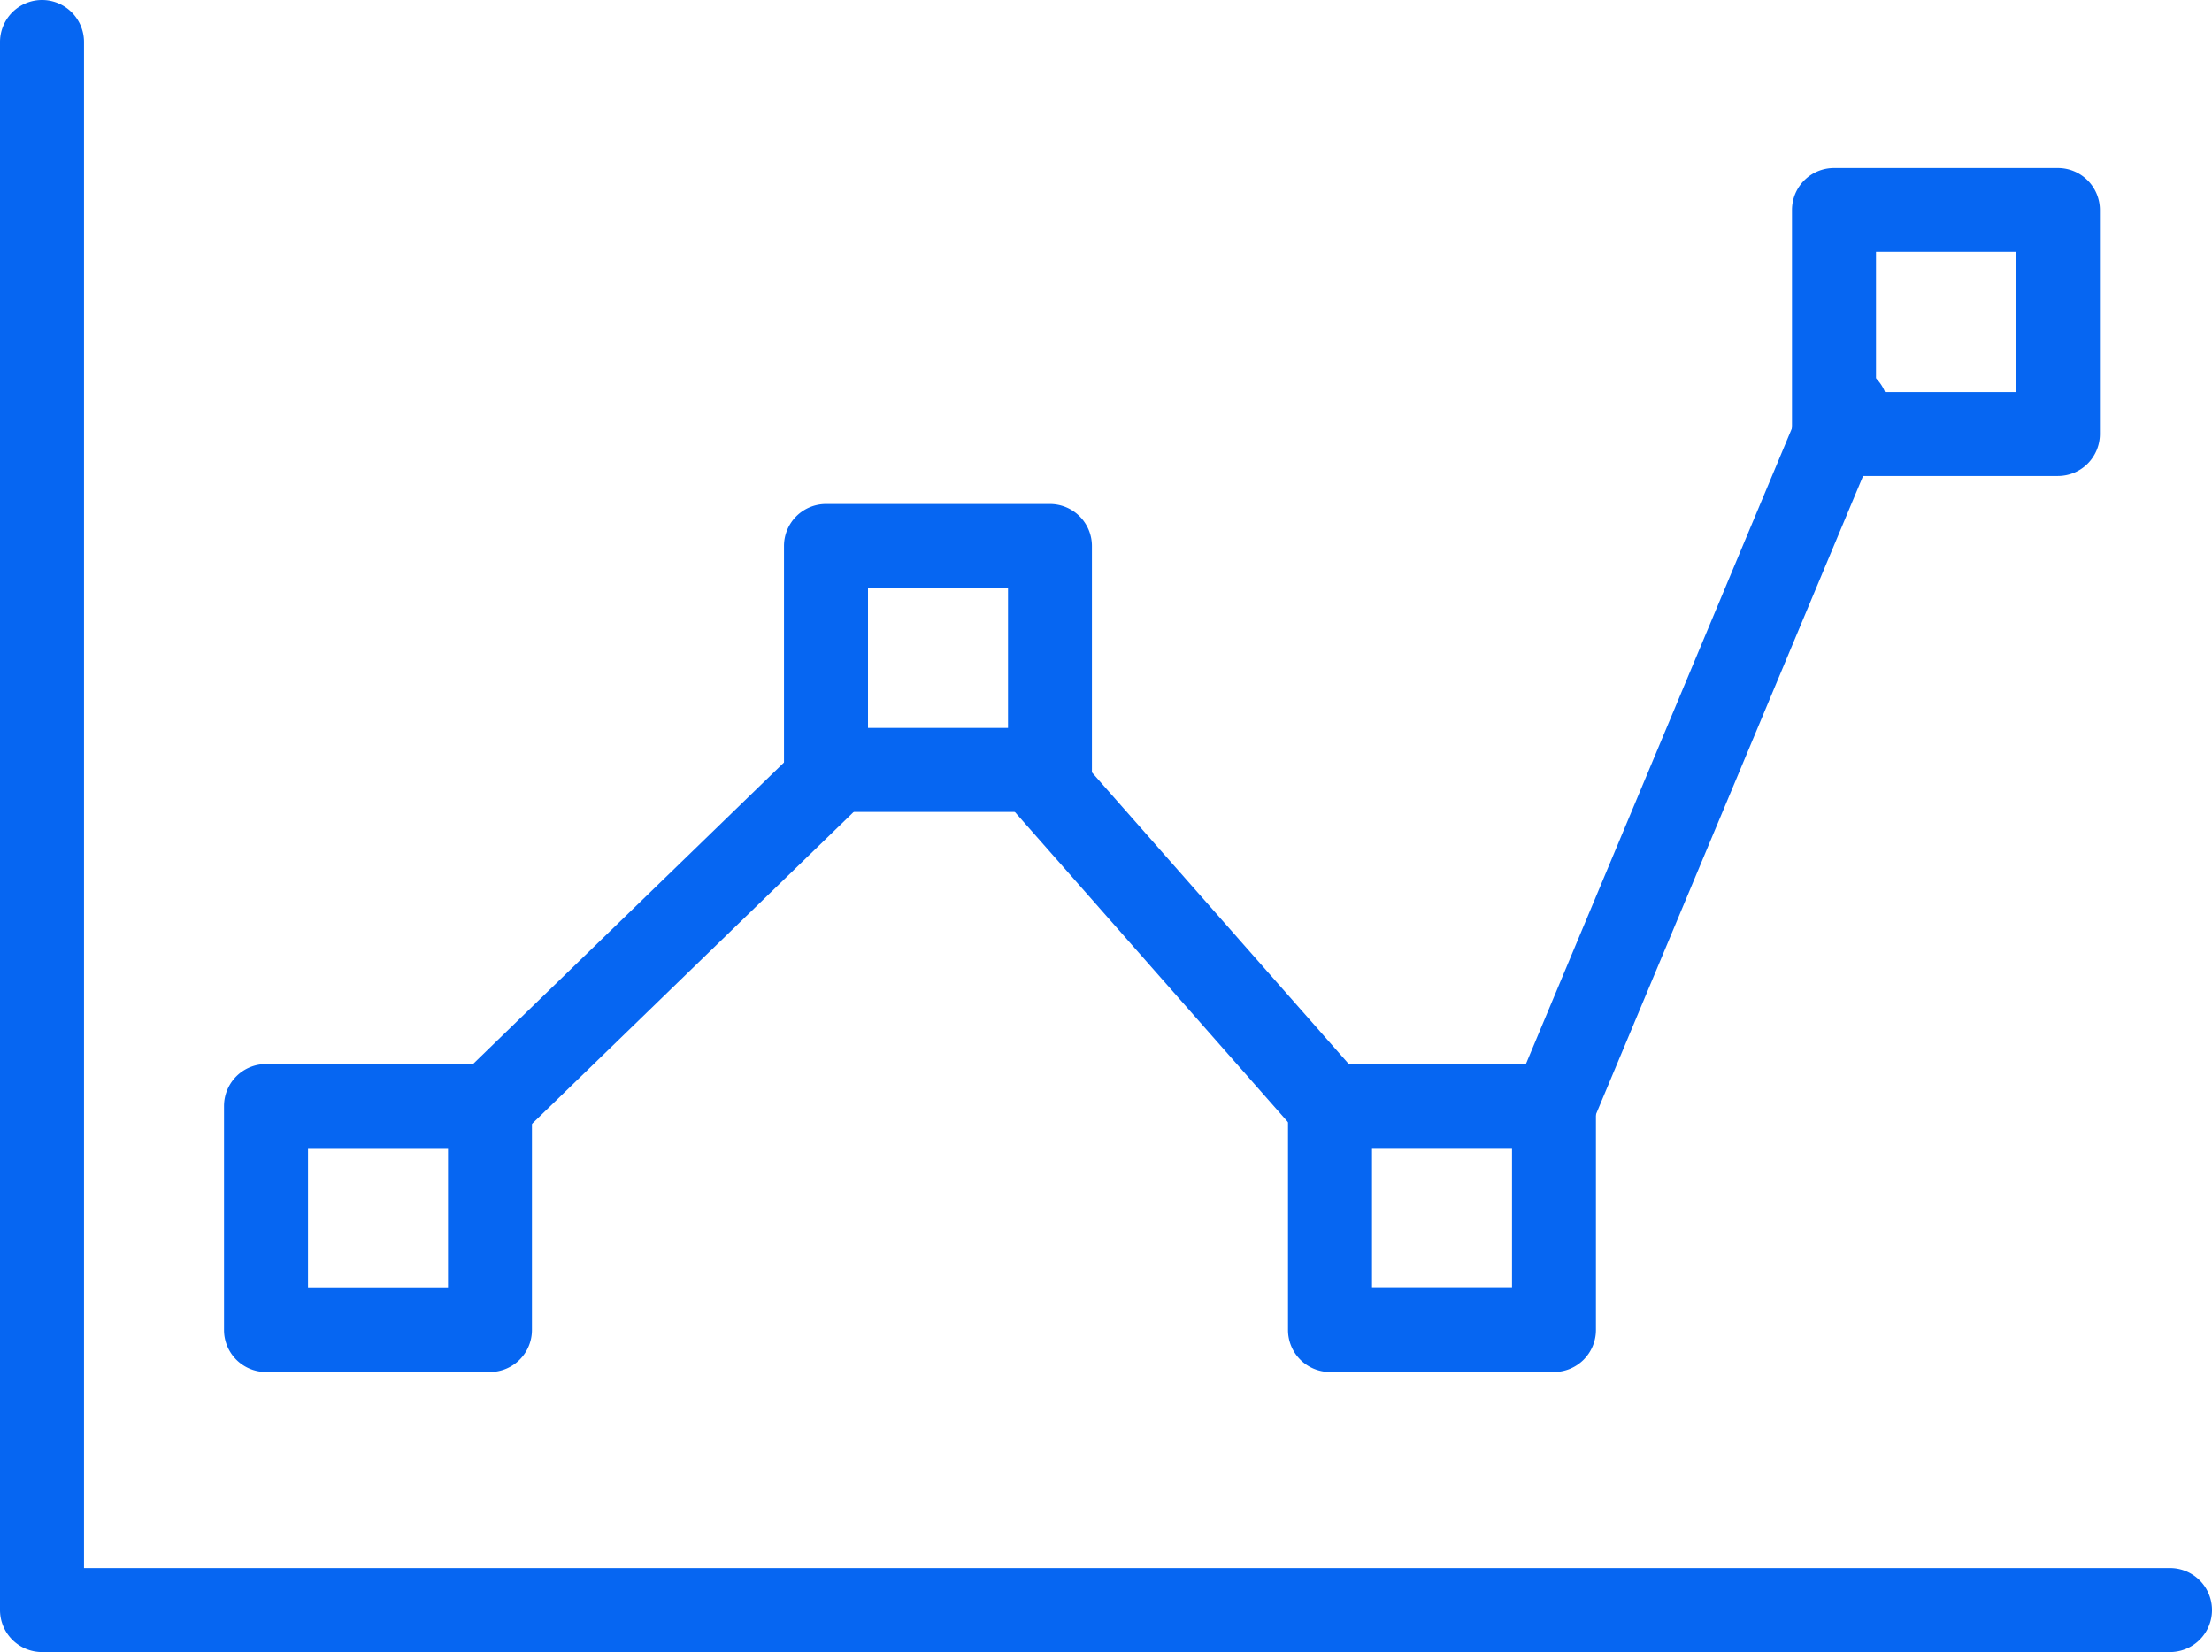 <?xml version="1.0" encoding="UTF-8"?>
<svg xmlns="http://www.w3.org/2000/svg" xmlns:xlink="http://www.w3.org/1999/xlink" id="Group_358" data-name="Group 358" width="53.876" height="40.236" viewBox="0 0 53.876 40.236">
  <defs>
    <clipPath id="clip-path">
      <rect id="Rectangle_200" data-name="Rectangle 200" width="53.876" height="40.236" fill="none"></rect>
    </clipPath>
  </defs>
  <g id="Group_357" data-name="Group 357" clip-path="url(#clip-path)">
    <path id="Path_236" data-name="Path 236" d="M28.023,25.584a1.044,1.044,0,0,1-.4-.079,1.022,1.022,0,0,1-.547-1.339L34.193,7.16a1.023,1.023,0,1,1,1.888.79L28.965,24.956a1.023,1.023,0,0,1-.942.627" transform="translate(9.826 2.377)" fill="#0666f2"></path>
    <path id="Path_237" data-name="Path 237" d="M25.87,23.144A1.021,1.021,0,0,1,25.1,22.8l-6.923-7.862a1.023,1.023,0,1,1,1.536-1.352l6.922,7.86a1.023,1.023,0,0,1-.767,1.7" transform="translate(6.523 4.817)" fill="#0666f2"></path>
    <path id="Path_238" data-name="Path 238" d="M9.023,23.144a1.023,1.023,0,0,1-.712-1.758l8.107-7.86a1.023,1.023,0,1,1,1.424,1.469L9.735,22.856a1.021,1.021,0,0,1-.712.288" transform="translate(2.912 4.817)" fill="#0666f2"></path>
    <path id="Path_239" data-name="Path 239" d="M10.479,26.5H5.023A1.023,1.023,0,0,1,4,25.479V20.023A1.023,1.023,0,0,1,5.023,19h5.456A1.023,1.023,0,0,1,11.5,20.023v5.456A1.023,1.023,0,0,1,10.479,26.5M6.046,24.456h3.41v-3.41H6.046Z" transform="translate(1.456 6.915)" fill="#0666f2"></path>
    <path id="Path_240" data-name="Path 240" d="M20.479,16.5H15.023A1.023,1.023,0,0,1,14,15.479V10.023A1.023,1.023,0,0,1,15.023,9h5.456A1.023,1.023,0,0,1,21.5,10.023v5.456A1.023,1.023,0,0,1,20.479,16.5m-4.433-2.046h3.41v-3.41h-3.41Z" transform="translate(5.095 3.275)" fill="#0666f2"></path>
    <path id="Path_241" data-name="Path 241" d="M29.479,26.5H24.023A1.023,1.023,0,0,1,23,25.479V20.023A1.023,1.023,0,0,1,24.023,19h5.456A1.023,1.023,0,0,1,30.5,20.023v5.456A1.023,1.023,0,0,1,29.479,26.5m-4.433-2.046h3.41v-3.41h-3.41Z" transform="translate(8.371 6.915)" fill="#0666f2"></path>
    <path id="Path_242" data-name="Path 242" d="M38.479,10.5H33.023A1.023,1.023,0,0,1,32,9.479V4.023A1.023,1.023,0,0,1,33.023,3h5.456A1.023,1.023,0,0,1,39.5,4.023V9.479A1.023,1.023,0,0,1,38.479,10.5M34.046,8.456h3.41V5.046h-3.41Z" transform="translate(11.646 1.092)" fill="#0666f2"></path>
    <path id="Path_243" data-name="Path 243" d="M52.853,40.236H1.023A1.023,1.023,0,0,1,0,39.213V1.023a1.023,1.023,0,1,1,2.046,0V38.19H52.853a1.023,1.023,0,1,1,0,2.046" fill="#0666f2"></path>
  </g>
</svg>
